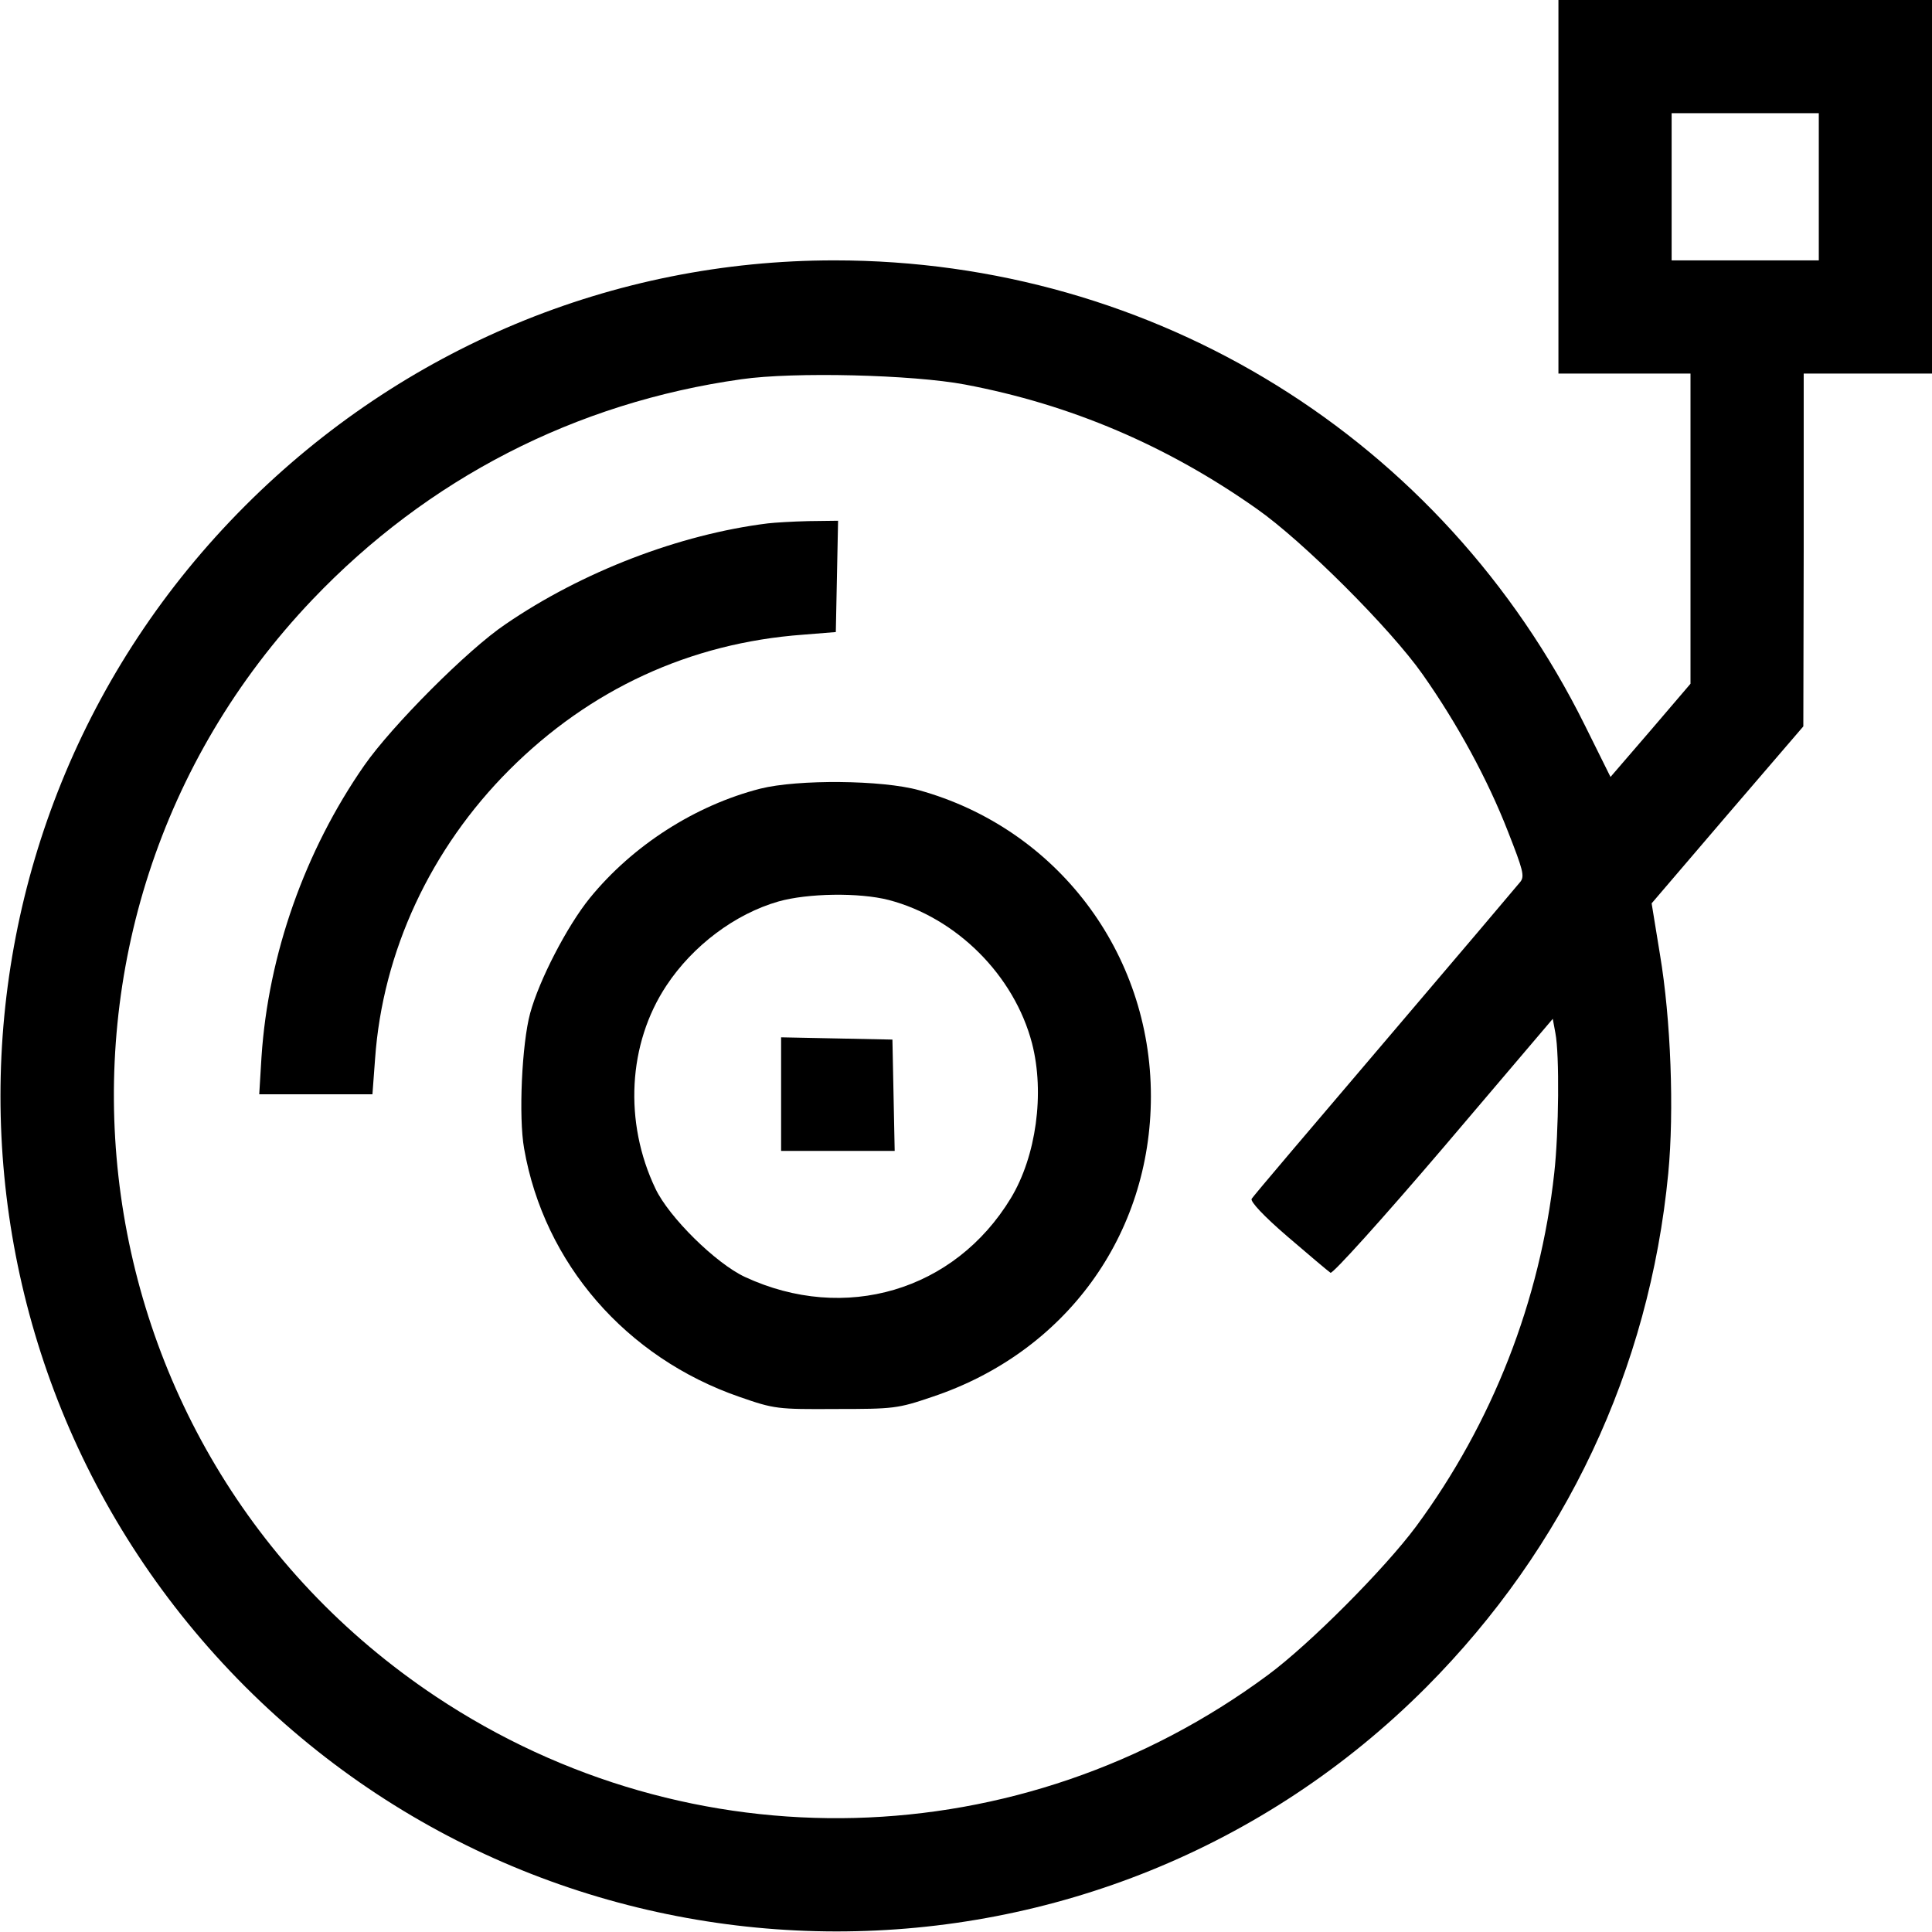 <?xml version="1.0" encoding="UTF-8" standalone="no"?> <svg xmlns="http://www.w3.org/2000/svg" version="1.0" width="512pt" height="512pt" viewBox="0 0 512 512" preserveAspectRatio="xMidYMid meet"><g transform="translate(0,512) scale(0.1,-0.1)" fill="#000000" stroke="none"><path d="M4130 4625 l0 -495 175 0 175 0 0 -411 0 -411 -106 -124 -106 -123 -68 137 c-377 760 -1139 1232 -1989 1232 -587 0 -1143 -232 -1561 -650 -865 -865 -865 -2264 0 -3130 865 -864 2269 -865 3130 -1 368 370 591 842 641 1361 16 166 7 409 -22 581 l-22 135 201 235 201 234 1 468 0 467 170 0 170 0 0 495 0 495 -495 0 -495 0 0 -495z m690 0 l0 -195 -195 0 -195 0 0 195 0 195 195 0 195 0 0 -195z m-2263 -524 c281 -53 536 -162 773 -329 123 -86 355 -318 440 -439 93 -132 173 -280 226 -416 40 -102 45 -119 33 -134 -8 -10 -169 -200 -359 -423 -190 -223 -349 -410 -353 -417 -4 -7 31 -45 95 -100 57 -49 108 -92 114 -96 6 -3 137 142 300 333 l289 340 7 -38 c11 -57 9 -262 -3 -370 -37 -339 -164 -663 -366 -937 -84 -113 -282 -312 -393 -394 -654 -484 -1529 -507 -2205 -57 -989 659 -1145 2048 -327 2907 305 320 696 522 1137 584 139 20 454 12 592 -14z"></path><path d="M2035 3733 c-234 -29 -492 -128 -695 -267 -100 -67 -302 -270 -375 -375 -157 -226 -254 -500 -272 -772 l-6 -99 150 0 150 0 7 94 c20 284 147 557 356 766 213 213 478 336 778 358 l87 7 3 148 3 147 -78 -1 c-43 -1 -91 -4 -108 -6z"></path><path d="M2015 3030 c-172 -44 -338 -150 -452 -290 -60 -74 -134 -217 -158 -305 -22 -81 -31 -275 -16 -359 53 -304 270 -554 571 -658 92 -32 100 -33 255 -32 153 0 164 1 255 32 354 118 580 429 580 797 0 381 -250 710 -615 811 -97 27 -320 29 -420 4z m340 -295 c180 -47 333 -200 380 -380 34 -132 11 -299 -56 -410 -149 -246 -440 -332 -705 -209 -77 36 -201 158 -237 234 -84 176 -73 384 29 538 70 106 182 190 297 223 78 22 214 24 292 4z"></path><path d="M2070 2220 l0 -150 150 0 151 0 -3 148 -3 147 -147 3 -148 3 0 -151z"></path></g></svg> 